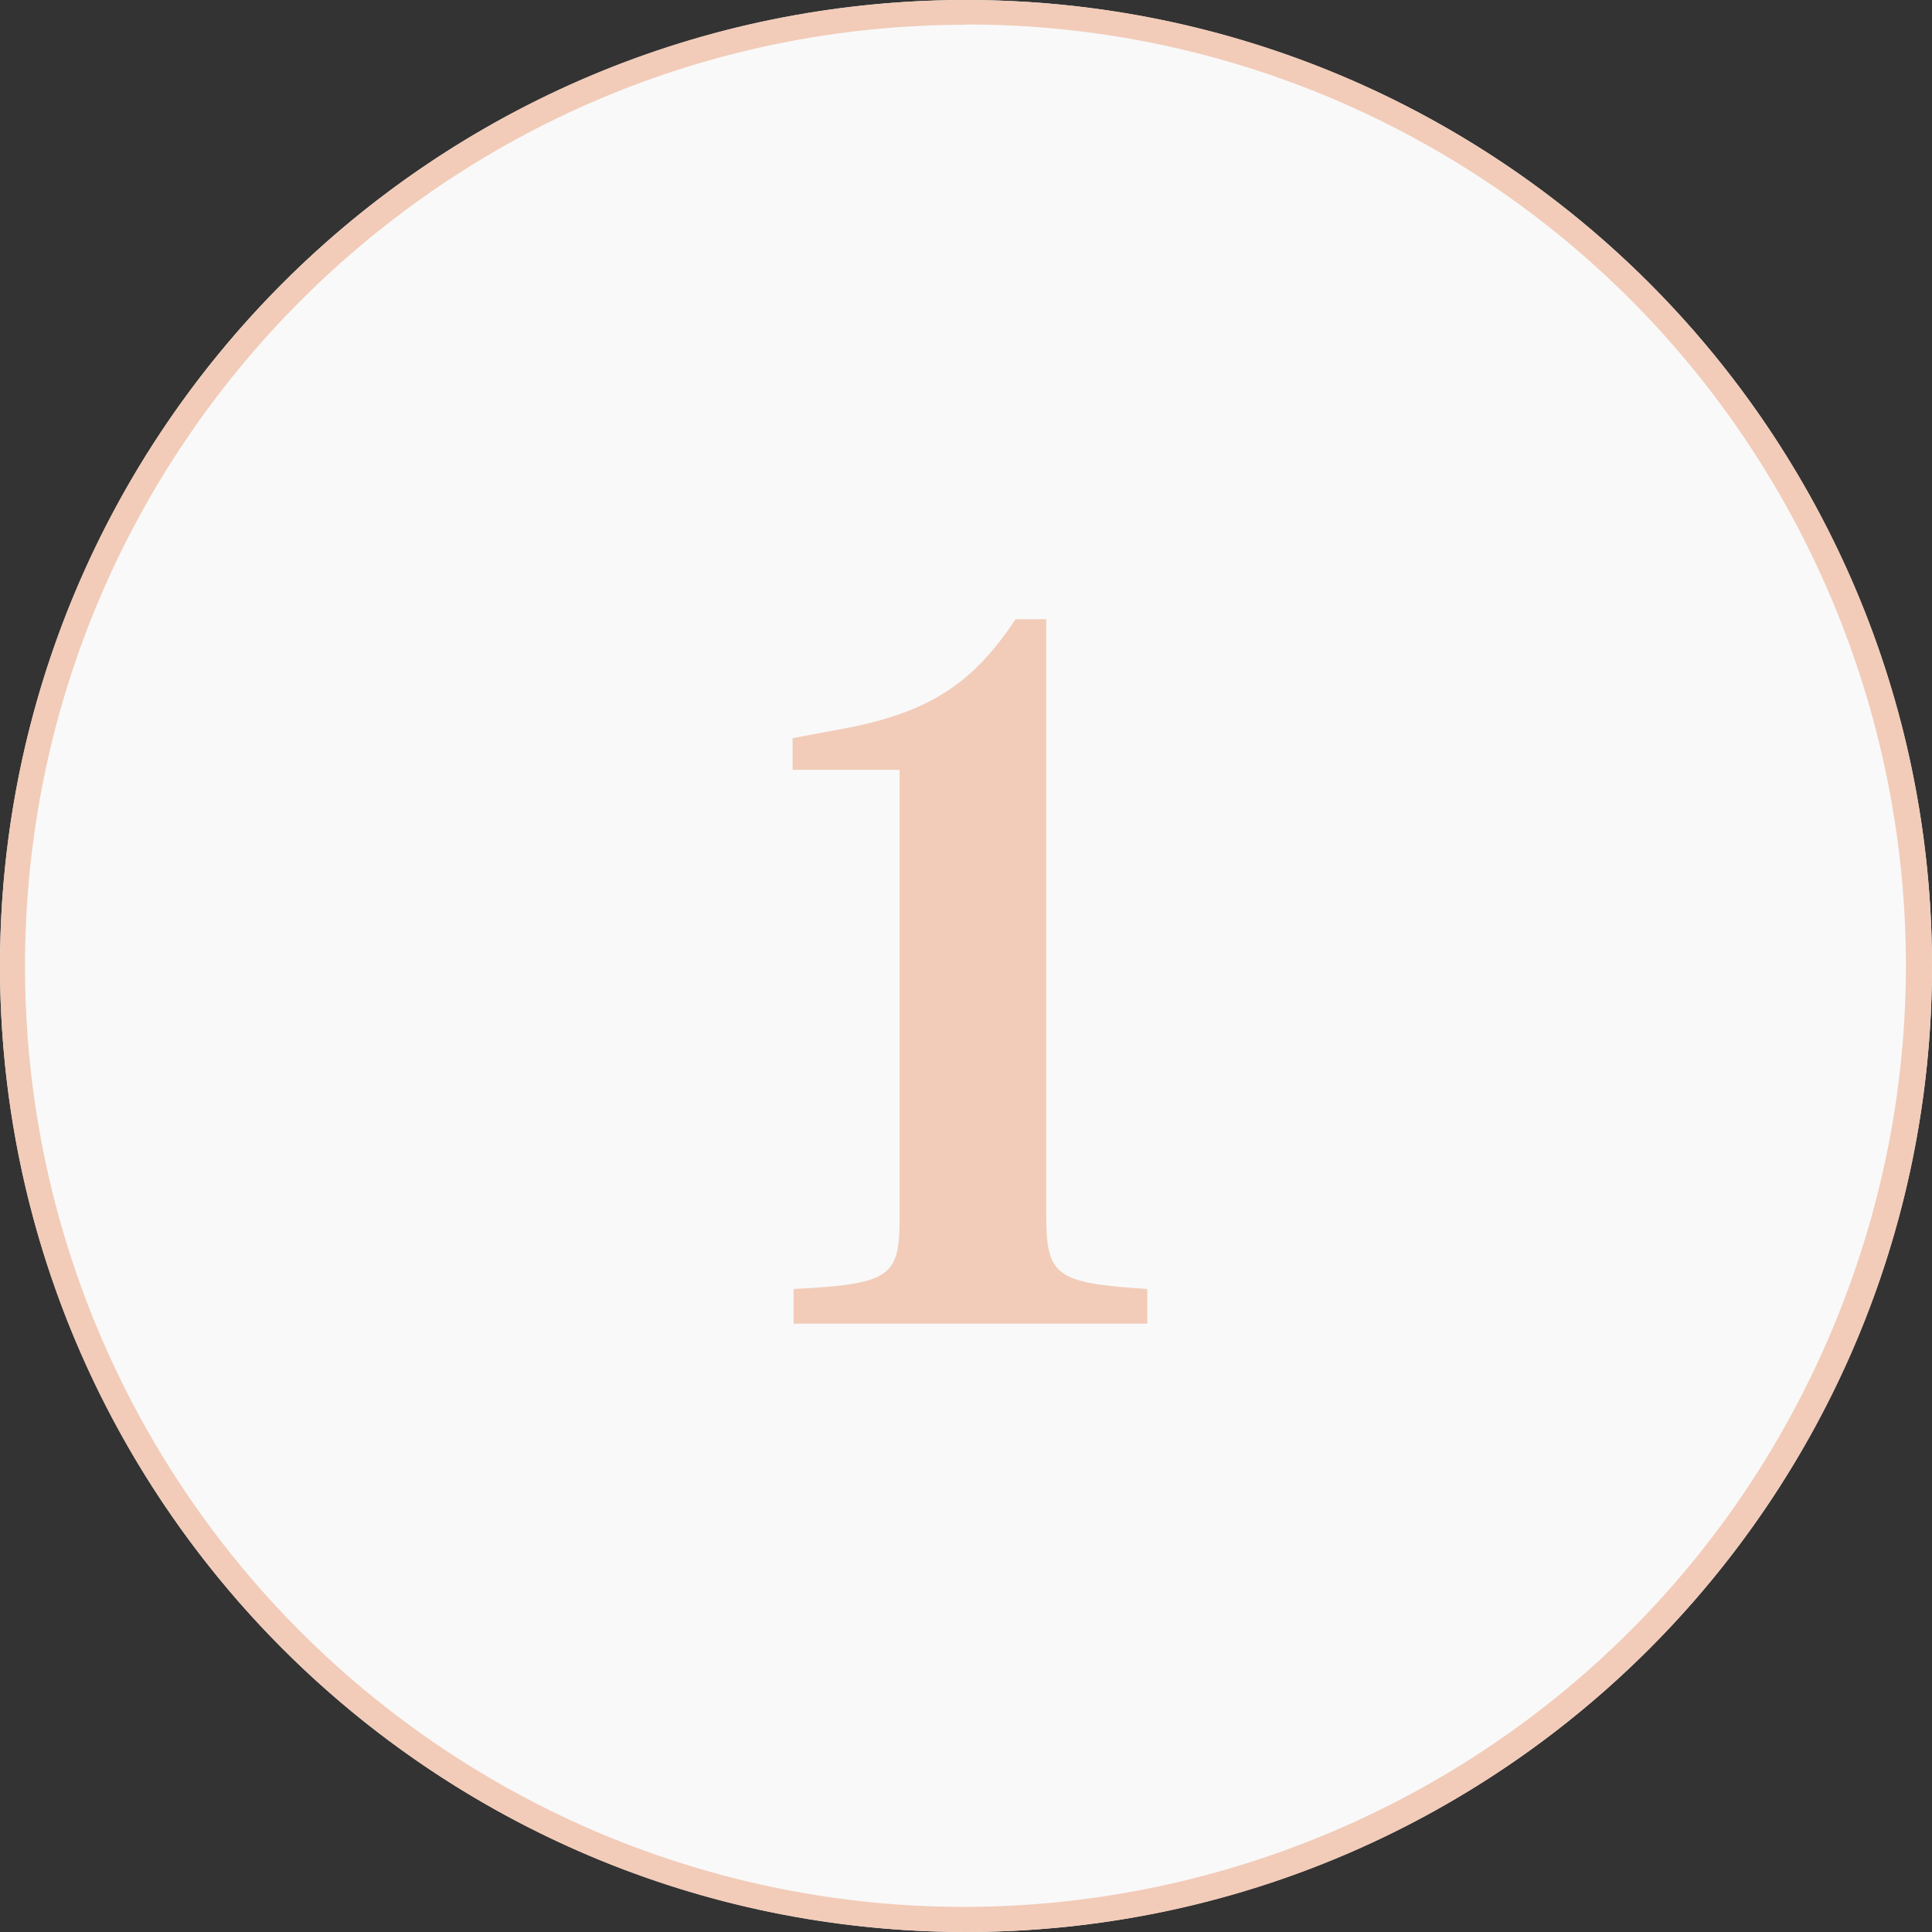 <svg xmlns="http://www.w3.org/2000/svg" id="Layer_1" viewBox="0 0 78 78"><rect x="0" y="0" width="78" height="78" fill="#333333" stroke="none"/><defs><style> .st0 { fill: #f9f9f9; } .st1 { fill: #f2ccb9; } </style></defs><g id="Sealy_icon_1"><circle id="Ellipse_91" class="st0" cx="39" cy="39" r="39"></circle><path id="Path_564" class="st1" d="M46.32,53.44v-1.4c-3.68-.24-4.08-.52-4.08-2.96v-24.08h-1.24c-1.8,2.72-3.64,3.84-7.28,4.48l-1.72.32v1.28h4.32v18c0,2.44-.28,2.76-4.28,2.96v1.4h14.28Z"></path><path id="Ellipse_91_-_Outline" class="st1" d="M39,1C18.01,1.01,1,18.04,1.01,39.03c0,15.26,9.14,29.03,23.2,34.98,19.35,8.13,41.63-.97,49.76-20.33,8.11-19.3-.92-41.52-20.18-49.7-4.68-1.98-9.71-3-14.79-2.99M39,0c21.54,0,39,17.46,39,39s-17.46,39-39,39S0,60.54,0,39,17.46,0,39,0Z"></path></g></svg>